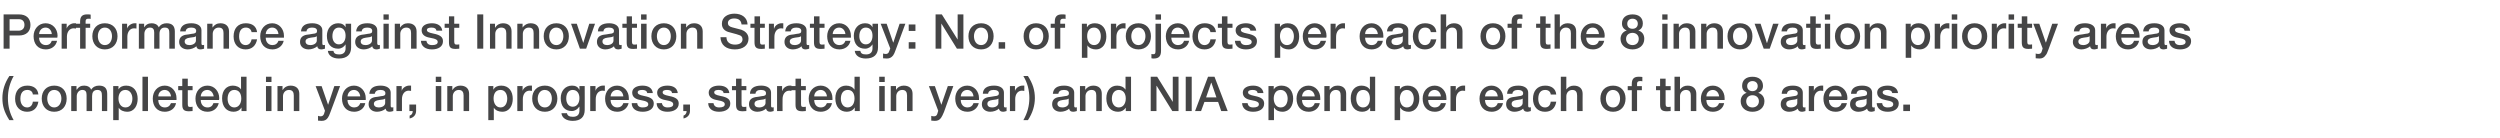 <?xml version="1.0" standalone="no"?><!DOCTYPE svg PUBLIC "-//W3C//DTD SVG 1.1//EN" "http://www.w3.org/Graphics/SVG/1.1/DTD/svg11.dtd"><svg xmlns="http://www.w3.org/2000/svg" version="1.1" width="1042.4px" height="57.7px" viewBox="0 -6 1042.4 57.7" style="top:-6px"><desc>Performance against Innovation Strategy: No of projects per each of the 8 innovation priority areas (completed in ye</desc><defs/><g id="Polygon104727"><path d="m5.7 25.7c-1.6 2.9-2.4 5.9-2.4 9.2c0 3.4.8 6.4 2.4 9.2H3.9c-2.2-3.5-2.9-6-2.9-9.2c0-3.1.9-6.2 2.9-9.2h1.8zM16 33.4h-2.3c-.1-1.2-1-1.9-2.3-1.9c-1.8 0-2.9 1.2-2.9 3.7c0 2 1 3.6 2.8 3.6c1.3 0 2.2-.8 2.4-2.4h2.3c-.4 2.7-2.1 4.2-4.7 4.2c-3 0-5-2.1-5-5.4c0-3.3 1.8-5.5 5.1-5.5c2.6 0 4.4 1.3 4.6 3.7zm11.8 1.7c0 3.2-1.9 5.5-5.2 5.5c-3.2 0-5.2-2.3-5.2-5.5c0-3.2 2-5.4 5.2-5.4c3.3 0 5.2 2.2 5.2 5.4zm-5.2 3.7c2 0 3-1.9 3-3.7c0-1.8-.9-3.6-3-3.6c-2 0-2.9 1.8-2.9 3.6c0 1.8.9 3.7 2.9 3.7zM38 31.4c.8-1.2 1.9-1.7 3.3-1.7c2.3 0 3.4 1.1 3.4 3.4c.04-.04 0 7.2 0 7.2h-2.2s-.04-6.26 0-6.3c0-1.4-.2-2.5-1.9-2.5c-1.7 0-2.2 1.2-2.2 2.6c-.02.04 0 6.2 0 6.2h-2.3v-6.7c0-1.3-.4-2.1-1.8-2.1c-1.4 0-2.3 1.3-2.3 2.6c.02-.02 0 6.2 0 6.2h-2.3V29.9h2.2v1.5s.06-.02.1 0c.8-1.2 1.7-1.7 3.1-1.7c1.2 0 2.5.5 2.9 1.7zm19.4 3.8c0 2.7-1.3 5.4-4.4 5.4c-1.3 0-2.8-.5-3.5-1.7c.02.04 0 0 0 0v5.2h-2.3V29.9h2.2v1.4s0 .04 0 0c.7-1.2 1.9-1.6 3.2-1.6c3.2 0 4.8 2.4 4.8 5.5zm-5.1 3.6c2.1 0 2.9-1.9 2.9-3.7c0-1.7-.9-3.6-2.9-3.6c-2.1 0-2.9 1.8-2.9 3.6c0 1.8.9 3.7 2.9 3.7zM61.7 26v14.3h-2.3V26h2.3zm11.9 8.9v.8H66c0 1.7.9 3.1 2.7 3.1c1.3 0 2.1-.6 2.6-1.8h2.1c-.4 2.3-2.4 3.6-4.7 3.6c-3.2 0-5-2.3-5-5.5c0-2.9 1.9-5.4 5-5.4c2.9 0 4.9 2.4 4.9 5.2zm-2.3-.7c-.1-1.4-1.1-2.7-2.6-2.7c-1.6 0-2.7 1.2-2.7 2.7h5.3zm7-7.4v3.1h2v1.7h-2s-.04 5.68 0 5.7c0 1.1.2 1.3 1.1 1.3c.4 0 .8-.1.9-.1v1.8c-.9.1-1.1.1-1.5.1c-2.1 0-2.8-.7-2.8-2.8c-.02 0 0-6 0-6h-1.7v-1.7h1.7v-3.1h2.3zm13.1 8.1c0 .3 0 .5-.1.8h-7.6c0 1.7 1 3.1 2.8 3.1c1.3 0 2.1-.6 2.5-1.8h2.2c-.5 2.3-2.4 3.6-4.7 3.6c-3.2 0-5-2.3-5-5.5c0-2.9 1.9-5.4 5-5.4c2.9 0 4.9 2.4 4.9 5.2zm-2.3-.7c-.2-1.4-1.1-2.7-2.7-2.7c-1.6 0-2.6 1.2-2.7 2.7h5.4zm13.7-8.2v14.3h-2.1v-1.4s-.08-.02-.1 0c-.6 1.1-1.8 1.7-3.2 1.7c-2.9 0-4.8-2.1-4.8-5.6c0-3.4 1.9-5.3 4.5-5.3c1.4 0 2.8.6 3.4 1.6c0-.02 0 0 0 0V26h2.3zm-5.1 12.8c1.8 0 2.9-1.6 2.9-3.7c0-2.2-1-3.6-2.9-3.6c-1.8 0-2.8 1.5-2.8 3.7c0 2 1 3.6 2.8 3.6zM113.2 26v2.2h-2.3V26h2.3zm0 3.9v10.4h-2.3V29.9h2.3zm11.6 3.2c-.04 0 0 7.2 0 7.2h-2.3s-.02-6.48 0-6.5c0-1.3-.5-2.3-2-2.3c-1.6 0-2.5 1.3-2.5 2.6c-.04.02 0 6.2 0 6.2h-2.3V29.9h2.1v1.6h.1c.7-1.2 1.9-1.8 3.2-1.8c2.4 0 3.7 1.3 3.7 3.4zm9.3-3.2l2.7 7.8l2.6-7.8h2.4s-3.96 10.84-4 10.8c-.4 1.2-.8 2-1.1 2.4c-.6.9-1.4 1.3-2.6 1.3c-.5 0-1-.1-1.5-.1v-2c.3.1.6.2 1 .2c.8 0 1.2-.3 1.5-1c-.04.04.4-1.3.4-1.3l-3.9-10.3h2.5zm18.4 5v.8h-7.6c0 1.7 1 3.1 2.8 3.1c1.2 0 2.1-.6 2.5-1.8h2.1c-.4 2.3-2.4 3.6-4.6 3.6c-3.3 0-5.1-2.3-5.1-5.5c0-2.9 1.9-5.4 5-5.4c2.9 0 4.9 2.4 4.9 5.2zm-2.3-.7c-.1-1.4-1.1-2.7-2.6-2.7c-1.6 0-2.6 1.2-2.7 2.7h5.3zm12.7-1.6v5.4c0 .6.1.8.6.8c.1 0 .3 0 .5-.1v1.6c-.6.2-1.2.3-1.5.3c-1 0-1.6-.4-1.7-1.3c-.8.8-2.3 1.3-3.6 1.3c-2 0-3.5-1.2-3.5-3.1c0-1.9 1.1-2.7 2.6-3c.8-.1 1.7-.2 2.6-.4c1.4-.1 1.8-.4 1.8-1.2c0-.9-.7-1.4-2.1-1.4c-1.4 0-2.2.6-2.3 1.6H154c.2-2.3 1.8-3.4 4.7-3.4c2.5 0 4.2 1.1 4.2 2.9zm-5 6.2c1.6 0 2.7-.8 2.7-1.9v-1.8c-.6.4-.9.4-2.5.6c-1.5.2-2.2.7-2.2 1.6c0 .9.8 1.5 2 1.5zm13.5-9.1v2.2c-.3 0-.7-.1-1-.1c-1.7 0-2.8 1.5-2.8 3.5c.02-.02 0 5 0 5h-2.3V29.9h2.2v2s.02.04 0 0c.3-1.3 1.9-2.2 3-2.2h.9zm2.1 7.9v2.6c0 1.6-.9 2.8-2.7 3.2v-1.2c.8-.2 1.3-.9 1.3-1.9c0-.02-1.4 0-1.4 0v-2.7h2.8zM184 26v2.2h-2.3V26h2.3zm0 3.9v10.4h-2.3V29.9h2.3zm11.6 3.2c-.04 0 0 7.2 0 7.2h-2.3s-.02-6.48 0-6.5c0-1.3-.5-2.3-2-2.3c-1.6 0-2.5 1.3-2.5 2.6c-.04.02 0 6.2 0 6.2h-2.3V29.9h2.1v1.6h.1c.7-1.2 1.9-1.8 3.2-1.8c2.4 0 3.7 1.3 3.7 3.4zm18.2 2.1c0 2.7-1.3 5.4-4.4 5.4c-1.3 0-2.8-.5-3.5-1.7c0 .04 0 0 0 0v5.2h-2.3V29.9h2.1v1.4s.08.04.1 0c.6-1.2 1.9-1.6 3.2-1.6c3.2 0 4.8 2.4 4.8 5.5zm-5.1 3.6c2 0 2.8-1.9 2.8-3.7c0-1.7-.8-3.6-2.8-3.6c-2.2 0-2.9 1.8-2.9 3.6c0 1.8.9 3.7 2.9 3.7zm13.1-9.1v2.2c-.3 0-.7-.1-1-.1c-1.7 0-2.8 1.5-2.8 3.5c.02-.02 0 5 0 5h-2.3V29.9h2.2v2s.02.04 0 0c.3-1.3 1.9-2.2 3-2.2h.9zm10.6 5.4c0 3.2-2 5.5-5.2 5.5c-3.3 0-5.3-2.3-5.3-5.5c0-3.2 2-5.4 5.3-5.4c3.2 0 5.2 2.2 5.2 5.4zm-5.2 3.7c2 0 2.9-1.9 2.9-3.7c0-1.8-.9-3.6-3-3.6c-1.9 0-2.9 1.8-2.9 3.6c0 1.8.9 3.7 3 3.7zm14.3-7.4c.02-.04.1 0 .1 0v-1.5h2.2s.04 9.94 0 9.9c0 2.9-1.6 4.6-5 4.6c-2.6 0-4.5-1.2-4.7-3.2h2.3c.2 1 .9 1.5 2.5 1.5c1.8 0 2.7-.9 2.7-2.6c-.04 0 0-1.6 0-1.6c0 0-.08-.04-.1 0c-.7 1.1-1.8 1.8-3.1 1.8c-2.9 0-4.6-2-4.6-5.4c0-3 1.9-5.2 4.7-5.2c1.4 0 2.5.5 3 1.7zm-2.7 7.1c1.7 0 2.8-1.4 2.8-3.6c0-2.1-1.1-3.4-2.8-3.4c-1.7 0-2.7 1.4-2.7 3.6c0 1.9 1 3.4 2.7 3.4zm13.4-8.8v2.2c-.3 0-.7-.1-1-.1c-1.7 0-2.8 1.5-2.8 3.5c.02-.02 0 5 0 5h-2.3V29.9h2.2v2s.02.04 0 0c.3-1.3 1.9-2.2 3-2.2h.9zm10 5.2v.8h-7.6c0 1.7 1 3.1 2.8 3.1c1.2 0 2.1-.6 2.5-1.8h2.2c-.5 2.3-2.5 3.6-4.7 3.6c-3.3 0-5.1-2.3-5.1-5.5c0-2.9 1.9-5.4 5-5.4c2.9 0 4.9 2.4 4.9 5.2zm-2.3-.7c-.1-1.4-1-2.7-2.6-2.7c-1.6 0-2.6 1.2-2.7 2.7h5.3zm12.3-1.4h-2.3c-.2-.9-.9-1.3-2.1-1.3c-1.2 0-1.9.3-1.9 1c0 .7.6 1.1 2.6 1.5c3.2.6 4.1 1.6 4.1 3.2c0 2.2-2 3.4-4.6 3.4c-2.8 0-4.6-1.3-4.6-3.6h2.3c.1 1.2.9 1.8 2.3 1.8c1.4 0 2.3-.4 2.3-1.3c0-.8-.5-1.3-3.3-1.8c-1.8-.3-3.4-1.1-3.4-3.1c0-1.9 1.9-2.9 4.3-2.9c2.5 0 4.1 1.1 4.3 3.1zm10.4 0h-2.4c-.1-.9-.8-1.3-2.1-1.3c-1.1 0-1.8.3-1.8 1c0 .7.6 1.1 2.6 1.5c3.2.6 4.1 1.6 4.1 3.2c0 2.2-2 3.4-4.7 3.4c-2.7 0-4.5-1.3-4.5-3.6h2.2c.2 1.2 1 1.8 2.4 1.8c1.4 0 2.3-.4 2.3-1.3c0-.8-.5-1.3-3.4-1.8c-1.7-.3-3.3-1.1-3.3-3.1c0-1.9 1.9-2.9 4.3-2.9c2.5 0 4.1 1.1 4.3 3.1zm5.1 4.8s-.04 2.6 0 2.6c0 1.6-.9 2.8-2.7 3.2v-1.2c.7-.2 1.3-.9 1.3-1.9c-.04-.02-1.4 0-1.4 0v-2.7h2.8zm16.4-4.8h-2.4c-.1-.9-.8-1.3-2.1-1.3c-1.1 0-1.8.3-1.8 1c0 .7.6 1.1 2.6 1.5c3.2.6 4.1 1.6 4.1 3.2c0 2.2-2 3.4-4.7 3.4c-2.7 0-4.5-1.3-4.5-3.6h2.2c.2 1.2 1 1.8 2.4 1.8c1.4 0 2.3-.4 2.3-1.3c0-.8-.5-1.3-3.4-1.8c-1.7-.3-3.3-1.1-3.3-3.1c0-1.9 1.9-2.9 4.3-2.9c2.5 0 4.1 1.1 4.3 3.1zm5.1-6v3.1h2v1.7h-2s-.04 5.68 0 5.7c0 1.1.2 1.3 1.1 1.3c.4 0 .8-.1.9-.1v1.8c-.9.1-1.1.1-1.5.1c-2.1 0-2.8-.7-2.8-2.8c-.02 0 0-6 0-6h-1.7v-1.7h1.7v-3.1h2.3zm12.3 5.8v5.4c0 .6.1.8.6.8c.2 0 .4 0 .5-.1v1.6c-.6.2-1.2.3-1.4.3c-1 0-1.6-.4-1.8-1.3c-.8.8-2.3 1.3-3.6 1.3c-2 0-3.5-1.2-3.5-3.1c0-1.9 1.1-2.7 2.7-3c.8-.1 1.6-.2 2.6-.4c1.4-.1 1.8-.4 1.8-1.2c0-.9-.7-1.4-2.2-1.4c-1.4 0-2.1.6-2.2 1.6h-2.3c.1-2.3 1.8-3.4 4.7-3.4c2.5 0 4.1 1.1 4.1 2.9zm-5 6.2c1.6 0 2.7-.8 2.7-1.9v-1.8c-.6.4-.9.4-2.5.6c-1.5.2-2.1.7-2.1 1.6c0 .9.7 1.5 1.9 1.5zm13.5-9.1v2.2c-.3 0-.6-.1-.9-.1c-1.7 0-2.8 1.5-2.8 3.5c-.04-.02 0 5 0 5H324V29.9h2.1v2s.06.04.1 0c.3-1.3 1.8-2.2 3-2.2h.8zm4-2.9v3.1h2v1.7h-2s-.02 5.68 0 5.7c0 1.1.2 1.3 1.1 1.3c.4 0 .9-.1.9-.1v1.8c-.9.1-1.1.1-1.4.1c-2.2 0-2.9-.7-2.9-2.8v-6H330v-1.7h1.7v-3.1h2.3zm13.1 8.1v.8h-7.6c0 1.7.9 3.1 2.7 3.1c1.3 0 2.1-.6 2.6-1.8h2.1c-.4 2.3-2.4 3.6-4.7 3.6c-3.2 0-5-2.3-5-5.5c0-2.9 1.9-5.4 5-5.4c2.9 0 4.9 2.4 4.9 5.2zm-2.3-.7c-.1-1.4-1.1-2.7-2.6-2.7c-1.6 0-2.7 1.2-2.7 2.7h5.3zm13.7-8.2v14.3h-2.1v-1.4s-.06-.02-.1 0c-.6 1.1-1.8 1.7-3.2 1.7c-2.9 0-4.8-2.1-4.8-5.6c0-3.4 1.9-5.3 4.5-5.3c1.5 0 2.8.6 3.4 1.6c.02-.02.1 0 .1 0V26h2.2zm-5.1 12.8c1.9 0 2.9-1.6 2.9-3.7c0-2.2-1-3.6-2.8-3.6c-1.9 0-2.9 1.5-2.9 3.7c0 2 1.1 3.6 2.8 3.6zM368.9 26v2.2h-2.3V26h2.3zm0 3.9v10.4h-2.3V29.9h2.3zm11.6 3.2c-.02 0 0 7.2 0 7.2h-2.3v-6.5c0-1.3-.5-2.3-2-2.3c-1.6 0-2.5 1.3-2.5 2.6c-.02.02 0 6.2 0 6.2h-2.3V29.9h2.2v1.6c.7-1.2 1.9-1.8 3.2-1.8c2.4 0 3.7 1.3 3.7 3.4zm9.3-3.2l2.7 7.8l2.7-7.8h2.3s-3.94 10.84-3.9 10.8c-.5 1.2-.9 2-1.2 2.4c-.6.9-1.4 1.3-2.6 1.3c-.4 0-1-.1-1.5-.1v-2c.3.1.6.2 1.1.2c.7 0 1.2-.3 1.4-1l.4-1.3l-3.9-10.3h2.5zm18.4 5v.8h-7.6c0 1.7 1 3.1 2.8 3.1c1.2 0 2.1-.6 2.5-1.8h2.2c-.5 2.3-2.5 3.6-4.7 3.6c-3.3 0-5.1-2.3-5.1-5.5c0-2.9 1.9-5.4 5-5.4c2.9 0 4.9 2.4 4.9 5.2zm-2.3-.7c-.1-1.4-1-2.7-2.6-2.7c-1.6 0-2.6 1.2-2.7 2.7h5.3zm12.7-1.6v5.4c0 .6.1.8.6.8c.1 0 .3 0 .5-.1v1.6c-.6.2-1.2.3-1.4.3c-1 0-1.6-.4-1.8-1.3c-.8.8-2.3 1.3-3.6 1.3c-2 0-3.5-1.2-3.5-3.1c0-1.9 1.1-2.7 2.7-3c.7-.1 1.6-.2 2.6-.4c1.3-.1 1.8-.4 1.8-1.2c0-.9-.8-1.4-2.2-1.4c-1.4 0-2.2.6-2.3 1.6h-2.2c.1-2.3 1.8-3.4 4.7-3.4c2.5 0 4.1 1.1 4.1 2.9zm-5 6.2c1.6 0 2.7-.8 2.7-1.9v-1.8c-.6.4-.9.4-2.5.6c-1.5.2-2.1.7-2.1 1.6c0 .9.7 1.5 1.9 1.5zm13.5-9.1v2.2c-.3 0-.6-.1-1-.1c-1.7 0-2.8 1.5-2.8 3.5c.04-.02 0 5 0 5h-2.2V29.9h2.1v2s.04.04 0 0c.4-1.3 1.9-2.2 3.1-2.2h.8zm1.5-4c2 3.1 2.9 5.9 2.9 9.2c0 3.2-1 6.3-2.9 9.2h-1.9c1.7-3 2.5-6 2.5-9.2c0-3.3-.8-6.4-2.5-9.2h1.9zm19.3 6.9v5.4c0 .6.1.8.6.8c.1 0 .3 0 .5-.1v1.6c-.6.2-1.2.3-1.5.3c-1 0-1.6-.4-1.7-1.3c-.8.8-2.3 1.3-3.6 1.3c-2 0-3.5-1.2-3.5-3.1c0-1.9 1.1-2.7 2.6-3c.8-.1 1.7-.2 2.6-.4c1.4-.1 1.8-.4 1.8-1.2c0-.9-.7-1.4-2.1-1.4c-1.4 0-2.2.6-2.3 1.6H439c.2-2.3 1.8-3.4 4.7-3.4c2.5 0 4.2 1.1 4.2 2.9zm-5 6.2c1.6 0 2.7-.8 2.7-1.9v-1.8c-.6.4-.9.4-2.5.6c-1.5.2-2.2.7-2.2 1.6c0 .9.8 1.5 2 1.5zm16.5-5.7c.02 0 0 7.2 0 7.2h-2.3s.04-6.48 0-6.5c0-1.3-.4-2.3-2-2.3c-1.6 0-2.5 1.3-2.5 2.6c.02.02 0 6.2 0 6.2h-2.3V29.9h2.2v1.6s.04 0 0 0c.8-1.2 2-1.8 3.3-1.8c2.4 0 3.6 1.3 3.6 3.4zm12.2-7.1v14.3h-2.2v-1.4s-.04-.02 0 0c-.7 1.1-1.8 1.7-3.2 1.7c-3 0-4.9-2.1-4.9-5.6c0-3.4 1.9-5.3 4.5-5.3c1.5 0 2.8.6 3.4 1.6c.04-.02.1 0 .1 0V26h2.3zm-5.1 12.8c1.8 0 2.9-1.6 2.9-3.7c0-2.2-1.1-3.6-2.9-3.6c-1.8 0-2.9 1.5-2.9 3.7c0 2 1.1 3.6 2.9 3.6zm16-12.8l6.5 10.5V26h2.4v14.3h-2.6l-6.5-10.5h-.1v10.5h-2.4V26h2.7zm14.4 0v14.3h-2.5V26h2.5zm9.5 0l5.5 14.3h-2.7l-1.3-3.8h-5.7l-1.4 3.8h-2.5l5.4-14.3h2.7zm-1.4 2.5l-2.1 6.1h4.3l-2.1-6.1h-.1zm21.8 4.3h-2.4c-.2-.9-.8-1.3-2.1-1.3c-1.1 0-1.9.3-1.9 1c0 .7.7 1.1 2.7 1.5c3.1.6 4 1.6 4 3.2c0 2.2-1.9 3.4-4.6 3.4c-2.7 0-4.5-1.3-4.6-3.6h2.3c.2 1.2.9 1.8 2.4 1.8c1.4 0 2.3-.4 2.3-1.3c0-.8-.5-1.3-3.4-1.8c-1.7-.3-3.3-1.1-3.3-3.1c0-1.9 1.9-2.9 4.3-2.9c2.4 0 4.1 1.1 4.3 3.1zm12.4 2.4c0 2.7-1.4 5.4-4.5 5.4c-1.3 0-2.7-.5-3.4-1.7c-.04.04-.1 0-.1 0v5.2h-2.3V29.9h2.2v1.4s.04.04 0 0c.7-1.2 1.9-1.6 3.2-1.6c3.3 0 4.9 2.4 4.9 5.5zm-5.2 3.6c2.1 0 2.9-1.9 2.9-3.7c0-1.7-.9-3.6-2.9-3.6c-2.1 0-2.9 1.8-2.9 3.6c0 1.8.9 3.7 2.9 3.7zm16.5-3.9v.8h-7.6c0 1.7 1 3.1 2.8 3.1c1.2 0 2.1-.6 2.5-1.8h2.1c-.4 2.3-2.4 3.6-4.6 3.6c-3.3 0-5.1-2.3-5.1-5.5c0-2.9 1.9-5.4 5-5.4c2.9 0 4.9 2.4 4.9 5.2zm-2.3-.7c-.1-1.4-1.1-2.7-2.6-2.7c-1.6 0-2.6 1.2-2.7 2.7h5.3zm13.1-1.1v7.2H559s.02-6.48 0-6.5c0-1.3-.4-2.3-2-2.3c-1.6 0-2.5 1.3-2.5 2.6v6.2h-2.3V29.9h2.2v1.6s.02 0 0 0c.8-1.2 1.9-1.8 3.3-1.8c2.3 0 3.6 1.3 3.6 3.4zm12.1-7.1v14.3h-2.1v-1.4s-.06-.02-.1 0c-.6 1.1-1.8 1.7-3.2 1.7c-2.9 0-4.8-2.1-4.8-5.6c0-3.4 1.9-5.3 4.5-5.3c1.5 0 2.8.6 3.4 1.6c.02-.02.1 0 .1 0V26h2.2zm-5.1 12.8c1.9 0 2.9-1.6 2.9-3.7c0-2.2-1-3.6-2.8-3.6c-1.9 0-2.9 1.5-2.9 3.7c0 2 1.1 3.6 2.8 3.6zm23.5-3.6c0 2.7-1.4 5.4-4.5 5.4c-1.3 0-2.7-.5-3.4-1.7c-.05.04-.1 0-.1 0v5.2h-2.3V29.9h2.2v1.4s.03.04 0 0c.7-1.2 1.9-1.6 3.2-1.6c3.3 0 4.9 2.4 4.9 5.5zm-5.2 3.6c2.1 0 2.9-1.9 2.9-3.7c0-1.7-.9-3.6-2.9-3.6c-2.1 0-2.9 1.8-2.9 3.6c0 1.8.9 3.7 2.9 3.7zm16.5-3.9v.8h-7.6c0 1.7 1 3.1 2.8 3.1c1.2 0 2.1-.6 2.5-1.8h2.1c-.4 2.3-2.4 3.6-4.6 3.6c-3.3 0-5.1-2.3-5.1-5.5c0-2.9 1.9-5.4 5-5.4c2.9 0 4.9 2.4 4.9 5.2zm-2.3-.7c-.1-1.4-1.1-2.7-2.6-2.7c-1.6 0-2.6 1.2-2.7 2.7h5.3zm10.1-4.5v2.2c-.4 0-.7-.1-1-.1c-1.7 0-2.8 1.5-2.8 3.5c-.01-.02 0 5 0 5h-2.3V29.9h2.2v2s-.01.04 0 0c.3-1.3 1.9-2.2 3-2.2h.9zm15.9 5.2v.8h-7.6c0 1.7 1 3.1 2.8 3.1c1.2 0 2.1-.6 2.5-1.8h2.2c-.5 2.3-2.5 3.6-4.7 3.6c-3.3 0-5.1-2.3-5.1-5.5c0-2.9 1.9-5.4 5-5.4c2.9 0 4.9 2.4 4.9 5.2zm-2.3-.7c-.1-1.4-1-2.7-2.6-2.7c-1.6 0-2.6 1.2-2.7 2.7h5.3zm12.7-1.6v5.4c0 .6.1.8.6.8c.1 0 .3 0 .5-.1v1.6c-.6.2-1.2.3-1.4.3c-1 0-1.6-.4-1.8-1.3c-.8.8-2.3 1.3-3.6 1.3c-2 0-3.5-1.2-3.5-3.1c0-1.9 1.1-2.7 2.7-3c.7-.1 1.6-.2 2.6-.4c1.3-.1 1.8-.4 1.8-1.2c0-.9-.8-1.4-2.2-1.4c-1.4 0-2.2.6-2.3 1.6h-2.2c.1-2.3 1.8-3.4 4.7-3.4c2.5 0 4.1 1.1 4.1 2.9zm-5 6.2c1.6 0 2.7-.8 2.7-1.9v-1.8c-.6.4-.9.4-2.5.6c-1.5.2-2.1.7-2.1 1.6c0 .9.7 1.5 1.9 1.5zm16.7-5.4h-2.3c-.1-1.2-1-1.9-2.3-1.9c-1.8 0-2.9 1.2-2.9 3.7c0 2 1 3.6 2.8 3.6c1.3 0 2.2-.8 2.4-2.4h2.3c-.4 2.7-2.1 4.2-4.7 4.2c-3 0-5-2.1-5-5.4c0-3.3 1.8-5.5 5.1-5.5c2.6 0 4.4 1.3 4.6 3.7zm4.2-7.4v5.3s-.01 0 0 0c.7-1 1.8-1.6 3.1-1.6c2.4 0 3.7 1.3 3.7 3.4c-.05 0 0 7.2 0 7.2h-2.3s-.03-6.42 0-6.4c0-1.3-.4-2.4-2-2.4c-1.6 0-2.5 1.3-2.5 2.6c-.05.02 0 6.2 0 6.2h-2.3V26h2.3zm24.7 9.1c0 3.2-2 5.5-5.2 5.5c-3.3 0-5.3-2.3-5.3-5.5c0-3.2 2-5.4 5.3-5.4c3.2 0 5.2 2.2 5.2 5.4zm-5.2 3.7c2 0 2.9-1.9 2.9-3.7c0-1.8-.9-3.6-3-3.6c-1.9 0-2.9 1.8-2.9 3.6c0 1.8.9 3.7 3 3.7zm7.8 1.5v-8.7h-1.7v-1.7h1.7s-.05-.9 0-.9c0-2.1.9-3 2.8-3c.7 0 1.3 0 1.6.1v1.8c-.2-.1-.7-.1-1-.1c-.8 0-1.2.4-1.2 1c.03-.02 0 1.1 0 1.1h2v1.7h-2v8.7h-2.2zm14.1-13.5v3.1h2.1v1.7h-2.1v5.7c0 1.1.3 1.3 1.1 1.3c.5 0 .9-.1 1-.1v1.8c-.9.1-1.2.1-1.5.1c-2.2 0-2.9-.7-2.9-2.8v-6h-1.7v-1.7h1.7v-3.1h2.3zm6-.8v5.3s.01 0 0 0c.7-1 1.8-1.6 3.1-1.6c2.4 0 3.7 1.3 3.7 3.4c-.03 0 0 7.2 0 7.2H705v-6.4c0-1.3-.4-2.4-2-2.4c-1.6 0-2.5 1.3-2.5 2.6c-.03.02 0 6.2 0 6.2h-2.3V26h2.3zm18.6 8.9v.8h-7.6c0 1.7.9 3.1 2.7 3.1c1.3 0 2.1-.6 2.6-1.8h2.1c-.4 2.3-2.4 3.6-4.7 3.6c-3.2 0-5-2.3-5-5.5c0-2.9 1.9-5.4 5-5.4c2.9 0 4.9 2.4 4.9 5.2zm-2.3-.7c-.1-1.4-1.1-2.7-2.6-2.7c-1.6 0-2.7 1.2-2.7 2.7h5.3zm18.3-4.4c0 1.3-.7 2.4-2 2.9c1.6.5 2.6 1.7 2.6 3.5c0 2.7-2.1 4.4-5 4.4c-2.9 0-4.9-1.8-4.9-4.4c0-1.7.9-3 2.5-3.5c-1.2-.5-1.9-1.5-1.9-2.9c0-2.4 1.6-3.8 4.3-3.8c2.7 0 4.4 1.4 4.4 3.8zm-4.4 2.2c1.4 0 2.2-.9 2.2-2.1c0-1.3-.9-2.1-2.2-2.1c-1.2 0-2.2.8-2.2 2.1c0 1.3.9 2.1 2.2 2.1zm0 6.8c1.6 0 2.7-1.1 2.7-2.6c0-1.5-1.1-2.5-2.7-2.5c-1.5 0-2.6 1-2.6 2.5c0 1.5 1 2.6 2.6 2.6zm21-6.2v5.4c0 .6.1.8.6.8c.1 0 .3 0 .5-.1v1.6c-.6.2-1.2.3-1.4.3c-1 0-1.6-.4-1.8-1.3c-.8.8-2.3 1.3-3.6 1.3c-2 0-3.5-1.2-3.5-3.1c0-1.9 1.1-2.7 2.7-3c.7-.1 1.6-.2 2.6-.4c1.3-.1 1.8-.4 1.8-1.2c0-.9-.8-1.4-2.2-1.4c-1.4 0-2.2.6-2.3 1.6h-2.2c.1-2.3 1.8-3.4 4.7-3.4c2.5 0 4.1 1.1 4.1 2.9zm-5 6.2c1.6 0 2.7-.8 2.7-1.9v-1.8c-.6.4-.9.4-2.5.6c-1.5.2-2.1.7-2.1 1.6c0 .9.7 1.5 1.9 1.5zm13.5-9.1v2.2c-.3 0-.6-.1-1-.1c-1.7 0-2.8 1.5-2.8 3.5c.03-.02 0 5 0 5h-2.2V29.9h2.1v2s.03.04 0 0c.4-1.3 1.9-2.2 3.1-2.2h.8zm10.1 5.2c0 .3-.1.5-.1.8h-7.6c0 1.7 1 3.1 2.8 3.1c1.3 0 2.1-.6 2.5-1.8h2.2c-.5 2.3-2.4 3.6-4.7 3.6c-3.3 0-5.1-2.3-5.1-5.5c0-2.9 2-5.4 5-5.4c3 0 5 2.4 5 5.2zm-2.4-.7c-.1-1.4-1-2.7-2.6-2.7c-1.6 0-2.6 1.2-2.7 2.7h5.3zm12.7-1.6v5.4c0 .6.1.8.6.8c.2 0 .4 0 .5-.1v1.6c-.6.2-1.2.3-1.4.3c-1 0-1.6-.4-1.8-1.3c-.8.8-2.3 1.3-3.6 1.3c-2 0-3.5-1.2-3.5-3.1c0-1.9 1.1-2.7 2.7-3c.8-.1 1.6-.2 2.6-.4c1.4-.1 1.8-.4 1.8-1.2c0-.9-.7-1.4-2.2-1.4c-1.4 0-2.1.6-2.2 1.6h-2.3c.1-2.3 1.8-3.4 4.7-3.4c2.5 0 4.1 1.1 4.1 2.9zm-5 6.2c1.6 0 2.7-.8 2.7-1.9v-1.8c-.6.4-.9.4-2.5.6c-1.5.2-2.1.7-2.1 1.6c0 .9.7 1.5 1.9 1.5zm15.8-6H789c-.2-.9-.9-1.3-2.1-1.3c-1.1 0-1.9.3-1.9 1c0 .7.6 1.1 2.6 1.5c3.2.6 4.1 1.6 4.1 3.2c0 2.2-2 3.4-4.6 3.4c-2.7 0-4.5-1.3-4.6-3.6h2.3c.1 1.2.9 1.8 2.3 1.8c1.4 0 2.3-.4 2.3-1.3c0-.8-.4-1.3-3.3-1.8c-1.7-.3-3.4-1.1-3.4-3.1c0-1.9 1.9-2.9 4.4-2.9c2.4 0 4.1 1.1 4.3 3.1zm5 4.8v2.7h-2.8v-2.7h2.8z" stroke="none" fill="#454546"/></g><g id="Polygon104726"><path d="m7.9 0c3.1 0 4.8 1.7 4.8 4.4c0 2.8-1.8 4.4-4.8 4.4H4v5.5H1.5V0h6.4zm-.2 6.8c1.4 0 2.5-.8 2.5-2.4c0-1.6-.9-2.4-2.4-2.4c0 .04-3.8 0-3.8 0v4.8s3.74-.04 3.7 0zM24 8.9c0 .3-.1.5-.1.8h-7.6c0 1.7 1 3.1 2.8 3.1c1.3 0 2.1-.6 2.5-1.8h2.2c-.5 2.3-2.4 3.6-4.7 3.6c-3.3 0-5.1-2.3-5.1-5.5c0-2.9 2-5.4 5-5.4c3 0 5 2.4 5 5.2zm-2.4-.7c-.1-1.4-1-2.7-2.6-2.7c-1.6 0-2.6 1.2-2.7 2.7h5.3zm10.1-4.5v2.2c-.3 0-.6-.1-1-.1c-1.7 0-2.8 1.5-2.8 3.5c.04-.02 0 5 0 5h-2.2V3.9h2.1v2s.04.04 0 0c.4-1.3 1.9-2.2 3.1-2.2h.8zm1.7 10.6V5.6h-1.7V3.9h1.7s-.02-.9 0-.9c0-2.1.9-3 2.9-3c.6 0 1.2 0 1.5.1v1.8c-.2-.1-.6-.1-1-.1c-.8 0-1.1.4-1.1 1c-.04-.02 0 1.1 0 1.1h1.9v1.7h-1.9v8.7h-2.3zM49 9.1c0 3.2-2 5.5-5.3 5.5c-3.2 0-5.2-2.3-5.2-5.5c0-3.2 2-5.4 5.2-5.4C47 3.7 49 5.9 49 9.1zm-5.3 3.7c2.1 0 3-1.9 3-3.7c0-1.8-.9-3.6-3-3.6c-2 0-2.9 1.8-2.9 3.6c0 1.8.9 3.7 2.9 3.7zm13.2-9.1v2.2c-.3 0-.6-.1-1-.1c-1.7 0-2.8 1.5-2.8 3.5c.04-.02 0 5 0 5h-2.2V3.9h2.1v2s.04.04 0 0c.4-1.3 1.9-2.2 3.1-2.2h.8zm9.3 1.7c.8-1.2 1.9-1.7 3.3-1.7c2.2 0 3.4 1.1 3.4 3.4v7.2h-2.3s.02-6.26 0-6.3c0-1.4-.1-2.5-1.9-2.5c-1.6 0-2.2 1.2-2.2 2.6c.04.04 0 6.2 0 6.2h-2.2s-.04-6.74 0-6.7c0-1.3-.4-2.1-1.8-2.1c-1.5 0-2.3 1.3-2.3 2.6c-.02-.02 0 6.2 0 6.2h-2.3V3.9h2.2v1.5s.02-.02 0 0c.8-1.2 1.8-1.7 3.2-1.7c1.2 0 2.4.5 2.9 1.7zM84 6.6v5.4c0 .6.1.8.6.8c.1 0 .3 0 .5-.1v1.6c-.6.2-1.2.3-1.5.3c-1 0-1.6-.4-1.7-1.3c-.9.8-2.4 1.3-3.6 1.3c-2.1 0-3.6-1.2-3.6-3.1c0-1.9 1.2-2.7 2.7-3c.8-.1 1.7-.2 2.6-.4c1.4-.1 1.8-.4 1.8-1.2c0-.9-.7-1.4-2.1-1.4c-1.4 0-2.2.6-2.3 1.6h-2.3c.2-2.3 1.8-3.4 4.7-3.4c2.5 0 4.2 1.1 4.2 2.9zm-5 6.2c1.5 0 2.7-.8 2.7-1.9V9.1c-.6.4-.9.4-2.5.6c-1.5.2-2.2.7-2.2 1.6c0 .9.7 1.5 2 1.5zm16.5-5.7v7.2h-2.3s.02-6.48 0-6.5c0-1.3-.4-2.3-2-2.3c-1.6 0-2.5 1.3-2.5 2.6v6.2h-2.3V3.9h2.2v1.6s.02 0 0 0c.8-1.2 1.9-1.8 3.3-1.8c2.3 0 3.6 1.3 3.6 3.4zm11.7.3h-2.3c-.2-1.2-1.1-1.9-2.4-1.9c-1.7 0-2.8 1.2-2.8 3.7c0 2 .9 3.6 2.7 3.6c1.3 0 2.2-.8 2.5-2.4h2.3c-.5 2.7-2.2 4.2-4.8 4.2c-3 0-5-2.1-5-5.4c0-3.3 1.8-5.5 5.1-5.5c2.7 0 4.4 1.3 4.7 3.7zm11.2 1.5v.8h-7.6c0 1.7 1 3.1 2.8 3.1c1.2 0 2.1-.6 2.5-1.8h2.2c-.5 2.3-2.5 3.6-4.7 3.6c-3.3 0-5.1-2.3-5.1-5.5c0-2.9 1.9-5.4 5-5.4c2.9 0 4.9 2.4 4.9 5.2zm-2.3-.7c-.1-1.4-1-2.7-2.6-2.7c-1.6 0-2.6 1.2-2.7 2.7h5.3zm18.3-1.6v5.4c0 .6.1.8.6.8c.1 0 .3 0 .5-.1v1.6c-.6.2-1.2.3-1.5.3c-1 0-1.6-.4-1.7-1.3c-.9.8-2.4 1.3-3.6 1.3c-2.1 0-3.6-1.2-3.6-3.1c0-1.9 1.2-2.7 2.7-3c.8-.1 1.7-.2 2.6-.4c1.4-.1 1.8-.4 1.8-1.2c0-.9-.7-1.4-2.1-1.4c-1.4 0-2.2.6-2.3 1.6h-2.3c.2-2.3 1.8-3.4 4.7-3.4c2.5 0 4.2 1.1 4.2 2.9zm-5 6.2c1.5 0 2.7-.8 2.7-1.9V9.1c-.6.4-.9.4-2.5.6c-1.5.2-2.2.7-2.2 1.6c0 .9.7 1.5 2 1.5zm14.7-7.4c-.04-.04 0 0 0 0V3.9h2.3s-.02 9.94 0 9.9c0 2.9-1.7 4.6-5.1 4.6c-2.6 0-4.4-1.2-4.6-3.2h2.3c.2 1 .8 1.5 2.4 1.5c1.8 0 2.7-.9 2.7-2.6v-1.6s-.04-.04 0 0c-.7 1.1-1.8 1.8-3.1 1.8c-3 0-4.7-2-4.7-5.4c0-3 1.9-5.2 4.7-5.2c1.4 0 2.5.5 3.1 1.7zm-2.8 7.1c1.7 0 2.8-1.4 2.8-3.6c0-2.1-1-3.4-2.8-3.4c-1.7 0-2.7 1.4-2.7 3.6c0 1.9 1 3.4 2.7 3.4zm16-5.9v5.4c0 .6.2.8.7.8c.1 0 .3 0 .4-.1v1.6c-.5.2-1.1.3-1.4.3c-1 0-1.6-.4-1.8-1.3c-.8.8-2.3 1.3-3.5 1.3c-2.1 0-3.6-1.2-3.6-3.1c0-1.9 1.2-2.7 2.7-3c.8-.1 1.6-.2 2.6-.4c1.4-.1 1.8-.4 1.8-1.2c0-.9-.7-1.4-2.1-1.4c-1.4 0-2.2.6-2.3 1.6h-2.3c.2-2.3 1.8-3.4 4.7-3.4c2.5 0 4.1 1.1 4.1 2.9zm-4.9 6.2c1.5 0 2.7-.8 2.7-1.9V9.1c-.7.4-1 .4-2.5.6c-1.5.2-2.2.7-2.2 1.6c0 .9.7 1.5 2 1.5zM162.1 0v2.2h-2.2V0h2.2zm0 3.9v10.4h-2.2V3.9h2.2zm11.6 3.2v7.2h-2.3s.02-6.48 0-6.5c0-1.3-.4-2.3-2-2.3c-1.6 0-2.5 1.3-2.5 2.6v6.2h-2.3V3.9h2.2v1.6s.02 0 0 0c.8-1.2 1.9-1.8 3.3-1.8c2.3 0 3.6 1.3 3.6 3.4zm10.7-.3H182c-.2-.9-.8-1.3-2.1-1.3c-1.1 0-1.9.3-1.9 1c0 .7.7 1.1 2.7 1.5c3.1.6 4 1.6 4 3.2c0 2.2-1.9 3.4-4.6 3.4c-2.7 0-4.5-1.3-4.6-3.6h2.3c.2 1.2.9 1.8 2.4 1.8c1.4 0 2.3-.4 2.3-1.3c0-.8-.5-1.3-3.4-1.8c-1.7-.3-3.3-1.1-3.3-3.1c0-1.9 1.9-2.9 4.3-2.9c2.4 0 4.1 1.1 4.3 3.1zm5-6v3.1h2.1v1.7h-2.1s.04 5.68 0 5.7c0 1.1.3 1.3 1.2 1.3c.4 0 .8-.1.9-.1v1.8c-.9.1-1.2.1-1.5.1c-2.2 0-2.8-.7-2.8-2.8c-.04 0 0-6 0-6h-1.8V3.9h1.8V.8h2.2zm12.1-.8v14.3H199V0h2.5zm11.8 7.1c.04 0 0 7.2 0 7.2h-2.2s-.04-6.48 0-6.5c0-1.3-.5-2.3-2.1-2.3c-1.6 0-2.5 1.3-2.5 2.6c.04.02 0 6.2 0 6.2h-2.2V3.9h2.1v1.6h.1c.7-1.2 1.9-1.8 3.2-1.8c2.4 0 3.6 1.3 3.6 3.4zm11.5 0c.02 0 0 7.2 0 7.2h-2.3s.04-6.48 0-6.5c0-1.3-.4-2.3-2-2.3c-1.6 0-2.5 1.3-2.5 2.6c.02.02 0 6.2 0 6.2h-2.3V3.9h2.2v1.6s.04 0 0 0c.8-1.2 2-1.8 3.3-1.8c2.4 0 3.6 1.3 3.6 3.4zm12.4 2c0 3.2-2 5.5-5.2 5.5c-3.3 0-5.3-2.3-5.3-5.5c0-3.2 2-5.4 5.3-5.4c3.2 0 5.2 2.2 5.2 5.4zm-5.2 3.7c2 0 2.9-1.9 2.9-3.7c0-1.8-.9-3.6-3-3.6c-1.9 0-2.9 1.8-2.9 3.6c0 1.8.9 3.7 3 3.7zm8.5-8.9l2.7 8l2.5-8h2.4l-3.7 10.4h-2.6l-3.7-10.4h2.4zm17.6 2.7v5.4c0 .6.1.8.6.8c.2 0 .4 0 .5-.1v1.6c-.6.2-1.2.3-1.4.3c-1 0-1.6-.4-1.8-1.3c-.8.8-2.3 1.3-3.6 1.3c-2 0-3.5-1.2-3.5-3.1c0-1.9 1.1-2.7 2.7-3c.8-.1 1.6-.2 2.6-.4c1.4-.1 1.8-.4 1.8-1.2c0-.9-.7-1.4-2.2-1.4c-1.4 0-2.1.6-2.2 1.6h-2.3c.1-2.3 1.8-3.4 4.7-3.4c2.5 0 4.1 1.1 4.1 2.9zm-5 6.2c1.6 0 2.7-.8 2.7-1.9V9.1c-.6.4-.9.4-2.5.6c-1.5.2-2.1.7-2.1 1.6c0 .9.7 1.5 1.9 1.5zm10.4-12v3.1h2.1v1.7h-2.1s.04 5.68 0 5.7c0 1.1.3 1.3 1.2 1.3c.4 0 .8-.1.9-.1v1.8c-.9.1-1.2.1-1.5.1c-2.2 0-2.8-.7-2.8-2.8c-.04 0 0-6 0-6h-1.8V3.9h1.8V.8h2.2zm6.1-.8v2.2h-2.3V0h2.3zm0 3.9v10.4h-2.3V3.9h2.3zM282 9.1c0 3.2-2 5.5-5.2 5.5c-3.2 0-5.2-2.3-5.2-5.5c0-3.2 2-5.4 5.2-5.4c3.2 0 5.2 2.2 5.2 5.4zm-5.2 3.7c2 0 2.9-1.9 2.9-3.7c0-1.8-.9-3.6-2.9-3.6c-2 0-2.9 1.8-2.9 3.6c0 1.8.9 3.7 2.9 3.7zM293 7.1v7.2h-2.3s.02-6.48 0-6.5c0-1.3-.4-2.3-2-2.3c-1.6 0-2.5 1.3-2.5 2.6v6.2h-2.3V3.9h2.2v1.6s.02 0 0 0c.8-1.2 1.9-1.8 3.3-1.8c2.3 0 3.6 1.3 3.6 3.4zm18.7-2.9c-.04.02-2.5 0-2.5 0c0 0-.04 0 0 0c-.2-1.7-1.2-2.5-3.1-2.5c-1.5 0-2.6.7-2.6 1.9c0 .9.6 1.5 1.8 1.8l3.8 1c1.2.4 3 1.5 3 3.7c0 2.9-2.4 4.5-5.7 4.5c-3.6 0-5.9-1.8-6-5.1h2.5c0 2.1 1.5 3.1 3.6 3.1c2 0 3.1-.9 3.1-2.2c0-.9-.5-1.5-1.2-1.7c-.8-.3-1.4-.5-4.1-1.2C302 7 301 5.7 301 3.9c0-2.9 2.6-4.2 5.2-4.2c3.1 0 5.4 1.6 5.5 4.5zm5.2-3.4v3.1h2v1.7h-2s-.02 5.68 0 5.7c0 1.1.2 1.3 1.1 1.3c.4 0 .9-.1.9-.1v1.8c-.9.1-1.1.1-1.4.1c-2.2 0-2.9-.7-2.9-2.8v-6h-1.7V3.9h1.7V.8h2.3zm9.7 2.9v2.2c-.3 0-.6-.1-.9-.1c-1.7 0-2.8 1.5-2.8 3.5c-.04-.02 0 5 0 5h-2.3V3.9h2.1v2s.06.04.1 0c.3-1.3 1.8-2.2 3-2.2h.8zm9.7 2.9v5.4c0 .6.1.8.6.8c.1 0 .3 0 .5-.1v1.6c-.6.2-1.2.3-1.5.3c-1 0-1.6-.4-1.7-1.3c-.8.8-2.3 1.3-3.6 1.3c-2 0-3.5-1.2-3.5-3.1c0-1.9 1.1-2.7 2.6-3c.8-.1 1.7-.2 2.6-.4c1.4-.1 1.8-.4 1.8-1.2c0-.9-.7-1.4-2.1-1.4c-1.4 0-2.2.6-2.3 1.6h-2.3c.2-2.3 1.8-3.4 4.7-3.4c2.5 0 4.2 1.1 4.2 2.9zm-5 6.2c1.6 0 2.7-.8 2.7-1.9V9.1c-.6.4-.9.4-2.5.6c-1.5.2-2.2.7-2.2 1.6c0 .9.8 1.5 2 1.5zm10.4-12v3.1h2.1v1.7h-2.1v5.7c0 1.1.3 1.3 1.1 1.3c.5 0 .9-.1 1-.1v1.8c-.9.1-1.2.1-1.5.1c-2.2 0-2.9-.7-2.9-2.8c.02 0 0-6 0-6h-1.7V3.9h1.7V.8h2.3zm13.1 8.1v.8h-7.6c0 1.7 1 3.1 2.8 3.1c1.2 0 2.1-.6 2.5-1.8h2.1c-.4 2.3-2.4 3.6-4.6 3.6c-3.3 0-5.1-2.3-5.1-5.5c0-2.9 1.9-5.4 5-5.4c2.9 0 4.9 2.4 4.9 5.2zm-2.3-.7c-.1-1.4-1.1-2.7-2.6-2.7c-1.6 0-2.6 1.2-2.7 2.7h5.3zm11.3-2.8c-.04-.04 0 0 0 0V3.9h2.3s-.02 9.94 0 9.9c0 2.9-1.7 4.6-5.1 4.6c-2.6 0-4.4-1.2-4.6-3.2h2.3c.2 1 .8 1.5 2.4 1.5c1.8 0 2.7-.9 2.7-2.6v-1.6s-.04-.04 0 0c-.7 1.1-1.8 1.8-3.1 1.8c-3 0-4.7-2-4.7-5.4c0-3 1.9-5.2 4.7-5.2c1.4 0 2.5.5 3.1 1.7zm-2.8 7.1c1.7 0 2.8-1.4 2.8-3.6c0-2.1-1-3.4-2.8-3.4c-1.7 0-2.7 1.4-2.7 3.6c0 1.9 1 3.4 2.7 3.4zm8.7-8.6l2.7 7.8h.1l2.6-7.8h2.4s-4 10.84-4 10.8c-.4 1.2-.8 2-1.1 2.4c-.7.9-1.5 1.3-2.6 1.3c-.5 0-1-.1-1.6-.1v-2c.4.1.6.2 1.1.2c.7 0 1.2-.3 1.4-1c.02.04.5-1.3.5-1.3l-4-10.3h2.5zm12 .3v2.7h-2.8V4.2h2.8zm0 7.4v2.7h-2.8v-2.7h2.8zm11-11.6l6.6 10.5V0h2.4v14.3H399l-6.5-10.5v10.5h-2.4V0h2.6zm21.6 9.1c0 3.2-2 5.5-5.2 5.5c-3.3 0-5.3-2.3-5.3-5.5c0-3.2 2-5.4 5.3-5.4c3.2 0 5.2 2.2 5.2 5.4zm-5.2 3.7c2 0 2.9-1.9 2.9-3.7c0-1.8-.9-3.6-3-3.6c-1.9 0-2.9 1.8-2.9 3.6c0 1.8.9 3.7 3 3.7zm10-1.2v2.7h-2.7v-2.7h2.7zm18.2-2.5c0 3.2-2 5.5-5.3 5.5c-3.2 0-5.2-2.3-5.2-5.5c0-3.2 2-5.4 5.2-5.4c3.3 0 5.3 2.2 5.3 5.4zm-5.3 3.7c2.1 0 3-1.9 3-3.7c0-1.8-.9-3.6-3-3.6c-2 0-2.9 1.8-2.9 3.6c0 1.8.9 3.7 2.9 3.7zm7.8 1.5V5.6h-1.7V3.9h1.7s.03-.9 0-.9c0-2.1 1-3 2.9-3c.7 0 1.2 0 1.6.1v1.8c-.2-.1-.7-.1-1-.1c-.8 0-1.2.4-1.2 1c.01-.02 0 1.1 0 1.1h2v1.7h-2v8.7h-2.3zm21.5-5.1c0 2.7-1.3 5.4-4.4 5.4c-1.3 0-2.8-.5-3.5-1.7c-.01.04 0 0 0 0v5.2h-2.3V3.9h2.1v1.4s.07.04.1 0c.6-1.2 1.9-1.6 3.2-1.6c3.2 0 4.8 2.4 4.8 5.5zm-5.1 3.6c2 0 2.8-1.9 2.8-3.7c0-1.7-.8-3.6-2.8-3.6c-2.2 0-2.9 1.8-2.9 3.6c0 1.8.9 3.7 2.9 3.7zm13.1-9.1v2.2c-.3 0-.7-.1-1-.1c-1.7 0-2.8 1.5-2.8 3.5c.01-.02 0 5 0 5h-2.3V3.9h2.2v2s.01.04 0 0c.3-1.3 1.9-2.2 3-2.2h.9zm10.6 5.4c0 3.2-2 5.5-5.2 5.5c-3.3 0-5.3-2.3-5.3-5.5c0-3.2 2-5.4 5.3-5.4c3.2 0 5.2 2.2 5.2 5.4zm-5.2 3.7c2 0 2.9-1.9 2.9-3.7c0-1.8-.9-3.6-3-3.6c-1.9 0-2.9 1.8-2.9 3.6c0 1.8.9 3.7 3 3.7zM484.1 0v2.2h-2.3V0h2.3zm0 3.9v11.3c0 2.2-.9 3.2-3 3.2c-.3 0-.6 0-1-.1v-1.8c.4.1.6.1.8.1c.7 0 .9-.3.9-1.4c.03-.02 0-11.3 0-11.3h2.3zm11.9 5v.8h-7.6c0 1.7 1 3.1 2.8 3.1c1.2 0 2.1-.6 2.5-1.8h2.1c-.4 2.3-2.4 3.6-4.6 3.6c-3.3 0-5.1-2.3-5.1-5.5c0-2.9 1.9-5.4 5-5.4c2.9 0 4.9 2.4 4.9 5.2zm-2.3-.7c-.1-1.4-1.1-2.7-2.6-2.7c-1.6 0-2.6 1.2-2.7 2.7h5.3zm13.3-.8h-2.3c-.2-1.2-1-1.9-2.4-1.9c-1.7 0-2.8 1.2-2.8 3.7c0 2 1 3.6 2.7 3.6c1.3 0 2.3-.8 2.5-2.4h2.3c-.5 2.7-2.1 4.2-4.8 4.2c-3 0-5-2.1-5-5.4c0-3.3 1.9-5.5 5.1-5.5c2.7 0 4.5 1.3 4.7 3.7zm4.8-6.6v3.1h2.1v1.7h-2.1v5.7c0 1.1.3 1.3 1.1 1.3c.5 0 .9-.1 1-.1v1.8c-.9.1-1.2.1-1.5.1c-2.2 0-2.9-.7-2.9-2.8v-6h-1.7V3.9h1.7V.8h2.3zm12 6h-2.4c-.2-.9-.8-1.3-2.1-1.3c-1.1 0-1.9.3-1.9 1c0 .7.7 1.1 2.7 1.5c3.1.6 4 1.6 4 3.2c0 2.2-1.9 3.4-4.6 3.4c-2.7 0-4.5-1.3-4.6-3.6h2.3c.2 1.2.9 1.8 2.4 1.8c1.4 0 2.3-.4 2.3-1.3c0-.8-.5-1.3-3.4-1.8c-1.7-.3-3.3-1.1-3.3-3.1c0-1.9 1.9-2.9 4.3-2.9c2.4 0 4.1 1.1 4.3 3.1zm17.9 2.4c0 2.7-1.3 5.4-4.4 5.4c-1.3 0-2.8-.5-3.5-1.7c.01.04 0 0 0 0v5.2h-2.3V3.9h2.2v1.4s-.01.04 0 0c.7-1.2 1.9-1.6 3.2-1.6c3.2 0 4.8 2.4 4.8 5.5zm-5.1 3.6c2.1 0 2.9-1.9 2.9-3.7c0-1.7-.9-3.6-2.9-3.6c-2.1 0-2.9 1.8-2.9 3.6c0 1.8.9 3.7 2.9 3.7zm16.5-3.9c0 .3 0 .5-.1.8h-7.6c0 1.7 1 3.1 2.8 3.1c1.3 0 2.1-.6 2.5-1.8h2.2c-.5 2.3-2.4 3.6-4.7 3.6c-3.2 0-5-2.3-5-5.5c0-2.9 1.9-5.4 5-5.4c2.9 0 4.9 2.4 4.9 5.2zm-2.3-.7c-.2-1.4-1.1-2.7-2.7-2.7c-1.6 0-2.6 1.2-2.7 2.7h5.4zm10-4.5v2.2c-.3 0-.6-.1-.9-.1c-1.7 0-2.8 1.5-2.8 3.5c-.05-.02 0 5 0 5h-2.3V3.9h2.1v2s.05.04.1 0c.3-1.3 1.8-2.2 3-2.2h.8zm16 5.2v.8h-7.6c0 1.7.9 3.1 2.7 3.1c1.3 0 2.1-.6 2.6-1.8h2.1c-.4 2.3-2.4 3.6-4.7 3.6c-3.2 0-5-2.3-5-5.5c0-2.9 1.9-5.4 5-5.4c2.9 0 4.9 2.4 4.9 5.2zm-2.3-.7c-.1-1.4-1.1-2.7-2.6-2.7c-1.6 0-2.7 1.2-2.7 2.7h5.3zm12.7-1.6v5.4c0 .6.1.8.6.8c.1 0 .3 0 .5-.1v1.6c-.6.2-1.2.3-1.5.3c-1 0-1.6-.4-1.7-1.3c-.9.8-2.4 1.3-3.6 1.3c-2.1 0-3.6-1.2-3.6-3.1c0-1.9 1.2-2.7 2.7-3c.8-.1 1.7-.2 2.6-.4c1.4-.1 1.8-.4 1.8-1.2c0-.9-.7-1.4-2.1-1.4c-1.4 0-2.2.6-2.3 1.6h-2.3c.2-2.3 1.8-3.4 4.7-3.4c2.5 0 4.2 1.1 4.2 2.9zm-5 6.2c1.5 0 2.7-.8 2.7-1.9V9.1c-.6.4-.9.4-2.5.6c-1.5.2-2.2.7-2.2 1.6c0 .9.7 1.5 2 1.5zm16.7-5.4h-2.3c-.2-1.2-1-1.9-2.4-1.9c-1.7 0-2.8 1.2-2.8 3.7c0 2 1 3.6 2.7 3.6c1.3 0 2.3-.8 2.5-2.4h2.3c-.5 2.7-2.1 4.2-4.8 4.2c-3 0-5-2.1-5-5.4c0-3.3 1.9-5.5 5.1-5.5c2.7 0 4.5 1.3 4.7 3.7zM603 0v5.3h.1c.6-1 1.8-1.6 3.1-1.6c2.4 0 3.6 1.3 3.6 3.4c.01 0 0 7.2 0 7.2h-2.3s.03-6.42 0-6.4c0-1.3-.4-2.4-2-2.4c-1.6 0-2.5 1.3-2.5 2.6v6.2h-2.3V0h2.3zm24.7 9.1c0 3.2-1.9 5.5-5.2 5.5c-3.2 0-5.2-2.3-5.2-5.5c0-3.2 2-5.4 5.2-5.4c3.3 0 5.2 2.2 5.2 5.4zm-5.2 3.7c2 0 3-1.9 3-3.7c0-1.8-.9-3.6-3-3.6c-2 0-2.9 1.8-2.9 3.6c0 1.8.9 3.7 2.9 3.7zm7.8 1.5V5.6h-1.7V3.9h1.7s.01-.9 0-.9c0-2.1 1-3 2.9-3c.7 0 1.2 0 1.6.1v1.8c-.3-.1-.7-.1-1.1-.1c-.8 0-1.1.4-1.1 1c-.01-.02 0 1.1 0 1.1h1.9v1.7h-1.9v8.7h-2.3zM644.5.8v3.1h2v1.7h-2s-.05 5.68 0 5.7c0 1.1.2 1.3 1.1 1.3c.4 0 .8-.1.9-.1v1.8c-.9.1-1.1.1-1.5.1c-2.1 0-2.8-.7-2.8-2.8c-.03 0 0-6 0-6h-1.7V3.9h1.7V.8h2.3zm5.9-.8v5.3h.1c.6-1 1.8-1.6 3.1-1.6c2.4 0 3.6 1.3 3.6 3.4c.03 0 0 7.2 0 7.2H655s-.05-6.42 0-6.4c0-1.3-.4-2.4-2.1-2.4c-1.5 0-2.5 1.3-2.5 2.6c.03.02 0 6.2 0 6.2h-2.2V0h2.2zm18.7 8.9c0 .3-.1.5-.1.8h-7.6c0 1.7 1 3.1 2.8 3.1c1.3 0 2.1-.6 2.5-1.8h2.2c-.5 2.3-2.4 3.6-4.7 3.6c-3.3 0-5.1-2.3-5.1-5.5c0-2.9 2-5.4 5-5.4c3 0 5 2.4 5 5.2zm-2.4-.7c-.1-1.4-1-2.7-2.6-2.7c-1.6 0-2.6 1.2-2.7 2.7h5.3zM685 3.8c0 1.3-.6 2.4-1.9 2.9c1.6.5 2.5 1.7 2.5 3.5c0 2.7-2.1 4.4-4.9 4.4c-2.9 0-5-1.8-5-4.4c0-1.7 1-3 2.6-3.5c-1.3-.5-2-1.5-2-2.9c0-2.4 1.7-3.8 4.4-3.8c2.7 0 4.3 1.4 4.3 3.8zM680.7 6c1.4 0 2.2-.9 2.2-2.1c0-1.3-.9-2.1-2.2-2.1c-1.3 0-2.2.8-2.2 2.1c0 1.3.8 2.1 2.2 2.1zm0 6.8c1.6 0 2.6-1.1 2.6-2.6c0-1.5-1.1-2.5-2.6-2.5c-1.6 0-2.7 1-2.7 2.5c0 1.5 1.1 2.6 2.7 2.6zM695.3 0v2.2h-2.2V0h2.2zm0 3.9v10.4h-2.2V3.9h2.2zm11.6 3.2c-.01 0 0 7.2 0 7.2h-2.3V7.8c0-1.3-.4-2.3-2-2.3c-1.6 0-2.5 1.3-2.5 2.6v6.2h-2.3V3.9h2.2v1.6s.01 0 0 0c.8-1.2 1.9-1.8 3.3-1.8c2.3 0 3.6 1.3 3.6 3.4zm11.5 0c-.03 0 0 7.2 0 7.2h-2.3V7.8c0-1.3-.5-2.3-2-2.3c-1.6 0-2.5 1.3-2.5 2.6c-.03.02 0 6.2 0 6.2h-2.3V3.9h2.2v1.6s-.01 0 0 0c.7-1.2 1.9-1.8 3.2-1.8c2.4 0 3.7 1.3 3.7 3.4zm12.3 2c0 3.2-1.9 5.5-5.2 5.5c-3.2 0-5.2-2.3-5.2-5.5c0-3.2 2-5.4 5.2-5.4c3.3 0 5.2 2.2 5.2 5.4zm-5.2 3.7c2 0 3-1.9 3-3.7c0-1.8-.9-3.6-3-3.6c-2 0-2.9 1.8-2.9 3.6c0 1.8.9 3.7 2.9 3.7zm8.6-8.9l2.6 8h.1l2.5-8h2.3l-3.7 10.4h-2.5l-3.8-10.4h2.5zm17.6 2.7v5.4c0 .6.1.8.6.8c.1 0 .3 0 .5-.1v1.6c-.6.2-1.2.3-1.5.3c-1 0-1.6-.4-1.7-1.3c-.8.8-2.3 1.3-3.6 1.3c-2 0-3.5-1.2-3.5-3.1c0-1.9 1.1-2.7 2.6-3c.8-.1 1.7-.2 2.6-.4c1.4-.1 1.8-.4 1.8-1.2c0-.9-.7-1.4-2.1-1.4c-1.4 0-2.2.6-2.3 1.6h-2.3c.2-2.3 1.8-3.4 4.7-3.4c2.5 0 4.2 1.1 4.2 2.9zm-5 6.2c1.6 0 2.7-.8 2.7-1.9V9.1c-.6.4-.9.4-2.5.6c-1.5.2-2.2.7-2.2 1.6c0 .9.8 1.5 2 1.5zm10.4-12v3.1h2.1v1.7h-2.1v5.7c0 1.1.3 1.3 1.1 1.3c.5 0 .9-.1 1-.1v1.8c-.9.1-1.2.1-1.5.1c-2.2 0-2.9-.7-2.9-2.8v-6h-1.7V3.9h1.7V.8h2.3zm6-.8v2.2h-2.2V0h2.2zm0 3.9v10.4h-2.2V3.9h2.2zm12.5 5.2c0 3.2-2 5.5-5.2 5.5c-3.3 0-5.3-2.3-5.3-5.5c0-3.2 2-5.4 5.3-5.4c3.2 0 5.2 2.2 5.2 5.4zm-5.2 3.7c2 0 2.9-1.9 2.9-3.7c0-1.8-.9-3.6-3-3.6c-1.9 0-2.9 1.8-2.9 3.6c0 1.8.9 3.7 3 3.7zm16.2-5.7c-.05 0 0 7.2 0 7.2h-2.3s-.03-6.48 0-6.5c0-1.3-.5-2.3-2-2.3c-1.6 0-2.5 1.3-2.5 2.6c-.05.02 0 6.2 0 6.2h-2.3V3.9h2.1v1.6h.1c.7-1.2 1.9-1.8 3.2-1.8c2.4 0 3.7 1.3 3.7 3.4zm18.2 2.1c0 2.7-1.3 5.4-4.4 5.4c-1.3 0-2.8-.5-3.5-1.7c-.01.04 0 0 0 0v5.2h-2.3V3.9h2.1v1.4s.07.04.1 0c.6-1.2 1.9-1.6 3.2-1.6c3.2 0 4.8 2.4 4.8 5.5zm-5.1 3.6c2 0 2.8-1.9 2.8-3.7c0-1.7-.8-3.6-2.8-3.6c-2.2 0-2.9 1.8-2.9 3.6c0 1.8.9 3.7 2.9 3.7zm13.1-9.1v2.2c-.3 0-.7-.1-1-.1c-1.7 0-2.8 1.5-2.8 3.5c.01-.02 0 5 0 5h-2.3V3.9h2.2v2s.01.04 0 0c.3-1.3 1.9-2.2 3-2.2h.9zm3.3-3.7v2.2h-2.3V0h2.3zm0 3.9v10.4h-2.3V3.9h2.3zm12.5 5.2c0 3.2-2 5.5-5.3 5.5c-3.2 0-5.2-2.3-5.2-5.5c0-3.2 2-5.4 5.2-5.4c3.3 0 5.3 2.2 5.3 5.4zm-5.3 3.7c2.1 0 3-1.9 3-3.7c0-1.8-.9-3.6-3-3.6c-2 0-2.9 1.8-2.9 3.6c0 1.8.9 3.7 2.9 3.7zm13.2-9.1v2.2c-.3 0-.6-.1-1-.1c-1.7 0-2.8 1.5-2.8 3.5c.03-.02 0 5 0 5h-2.2V3.9h2.1v2s.03.04 0 0c.4-1.3 1.9-2.2 3.1-2.2h.8zm3.3-3.7v2.2h-2.3V0h2.3zm0 3.9v10.4h-2.3V3.9h2.3zm5.5-3.1v3.1h2v1.7h-2s-.03 5.68 0 5.7c0 1.1.2 1.3 1.1 1.3c.4 0 .8-.1.9-.1v1.8c-.9.1-1.1.1-1.5.1c-2.1 0-2.8-.7-2.8-2.8v-6h-1.7V3.9h1.7V.8h2.3zm5 3.1l2.7 7.8h.1l2.6-7.8h2.4l-4 10.8c-.4 1.2-.8 2-1.2 2.4c-.6.9-1.4 1.3-2.5 1.3c-.5 0-1-.1-1.6-.1v-2c.3.1.6.2 1.1.2c.7 0 1.2-.3 1.4-1c.01.04.4-1.3.4-1.3l-3.9-10.3h2.5zm23.3 2.7v5.4c0 .6.1.8.6.8c.1 0 .3 0 .5-.1v1.6c-.6.2-1.2.3-1.5.3c-1 0-1.6-.4-1.7-1.3c-.9.8-2.4 1.3-3.6 1.3c-2.1 0-3.6-1.2-3.6-3.1c0-1.9 1.2-2.7 2.7-3c.8-.1 1.7-.2 2.6-.4c1.4-.1 1.8-.4 1.8-1.2c0-.9-.7-1.4-2.1-1.4c-1.4 0-2.2.6-2.3 1.6h-2.3c.2-2.3 1.8-3.4 4.7-3.4c2.5 0 4.2 1.1 4.2 2.9zm-5 6.2c1.5 0 2.7-.8 2.7-1.9V9.1c-.6.4-.9.4-2.5.6c-1.5.2-2.2.7-2.2 1.6c0 .9.7 1.5 2 1.5zm13.5-9.1v2.2c-.4 0-.7-.1-1-.1c-1.7 0-2.8 1.5-2.8 3.5c.01-.02 0 5 0 5H876V3.9h2.2v2s.01.04 0 0c.3-1.3 1.9-2.2 3-2.2h.9zm10 5.2v.8h-7.6c0 1.7 1 3.1 2.8 3.1c1.2 0 2.1-.6 2.5-1.8h2.1c-.4 2.3-2.4 3.6-4.6 3.6c-3.3 0-5.1-2.3-5.1-5.5c0-2.9 1.9-5.4 5-5.4c2.9 0 4.9 2.4 4.9 5.2zm-2.3-.7c-.1-1.4-1.1-2.7-2.6-2.7c-1.6 0-2.6 1.2-2.7 2.7h5.3zm12.7-1.6v5.4c0 .6.1.8.6.8c.1 0 .3 0 .5-.1v1.6c-.6.2-1.2.3-1.5.3c-1 0-1.6-.4-1.7-1.3c-.8.8-2.3 1.3-3.6 1.3c-2 0-3.5-1.2-3.5-3.1c0-1.9 1.1-2.7 2.6-3c.8-.1 1.7-.2 2.6-.4c1.4-.1 1.8-.4 1.8-1.2c0-.9-.7-1.4-2.1-1.4c-1.4 0-2.2.6-2.3 1.6h-2.3c.2-2.3 1.8-3.4 4.7-3.4c2.5 0 4.2 1.1 4.2 2.9zm-5 6.2c1.6 0 2.7-.8 2.7-1.9V9.1c-.6.4-.9.4-2.5.6c-1.5.2-2.2.7-2.2 1.6c0 .9.8 1.5 2 1.5zm15.7-6h-2.3c-.2-.9-.9-1.3-2.1-1.3c-1.2 0-1.9.3-1.9 1c0 .7.6 1.1 2.6 1.5c3.2.6 4.1 1.6 4.1 3.2c0 2.2-2 3.4-4.6 3.4c-2.8 0-4.6-1.3-4.6-3.6h2.3c.1 1.2.9 1.8 2.3 1.8c1.4 0 2.3-.4 2.3-1.3c0-.8-.5-1.3-3.3-1.8c-1.8-.3-3.4-1.1-3.4-3.1c0-1.9 1.9-2.9 4.3-2.9c2.5 0 4.1 1.1 4.3 3.1z" stroke="none" fill="#454546"/></g></svg>